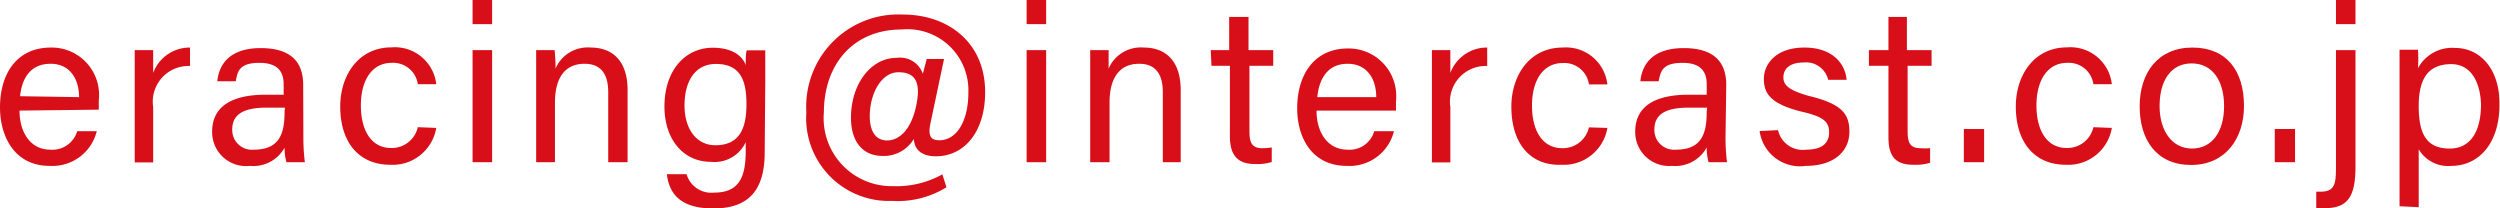 <svg xmlns="http://www.w3.org/2000/svg" viewBox="0 0 135.64 11.31"><defs><style>.cls-1{fill:#d80f18;}</style></defs><g id="Layer_2" data-name="Layer 2"><g id="Layer_1-2" data-name="Layer 1"><path class="cls-1" d="M1.06,6c0,1.23.63,2.12,1.66,2.12a1.41,1.41,0,0,0,1.47-1H5.25A2.48,2.48,0,0,1,2.69,9C.78,9,0,7.39,0,5.83,0,4,.91,2.58,2.76,2.58a2.57,2.57,0,0,1,2.6,2.86c0,.2,0,.35,0,.51Zm3.23-.73c0-1-.51-1.81-1.54-1.81S1.2,4.15,1.09,5.22Z"/><path class="cls-1" d="M7.31,4.38c0-.85,0-1.33,0-1.66h1c0,.17,0,.65,0,1.24a2.11,2.11,0,0,1,2-1.38v1a1.94,1.94,0,0,0-2,2.23v3h-1Z"/><path class="cls-1" d="M16.46,7.47a10.57,10.57,0,0,0,.08,1.33h-1a2.9,2.9,0,0,1-.1-.79A1.93,1.93,0,0,1,13.56,9a1.84,1.84,0,0,1-2.05-1.86c0-1.36,1.07-2,2.88-2h1V4.59c0-.54-.17-1.18-1.31-1.18s-1.19.5-1.29,1h-1c.08-.84.6-1.8,2.35-1.8,1.48,0,2.31.61,2.31,2Zm-1-1.63h-1c-1.21,0-1.86.34-1.86,1.19a1.07,1.07,0,0,0,1.18,1.09c1.47,0,1.66-1,1.66-2.09Z"/><path class="cls-1" d="M23.67,6.94a2.4,2.4,0,0,1-2.5,2c-1.68,0-2.71-1.2-2.71-3.16,0-1.71,1-3.21,2.78-3.21a2.26,2.26,0,0,1,2.43,2h-1a1.35,1.35,0,0,0-1.42-1.16c-1.06,0-1.67.93-1.67,2.31s.58,2.31,1.64,2.31a1.45,1.45,0,0,0,1.45-1.13Z"/><path class="cls-1" d="M25.64,1.31V0H26.7V1.31Zm0,1.41H26.7V8.8H25.64Z"/><path class="cls-1" d="M29.09,4.26c0-.53,0-1.07,0-1.54h1a8.37,8.37,0,0,1,.05,1,1.9,1.9,0,0,1,1.91-1.14c1.15,0,2,.69,2,2.31V8.8H33V5c0-.93-.36-1.54-1.28-1.54-1.15,0-1.61.88-1.61,2.1V8.8H29.09Z"/><path class="cls-1" d="M41.49,8.25c0,2-.8,3.06-2.79,3.06s-2.41-1-2.52-1.86h1.07a1.4,1.4,0,0,0,1.5,1c1.38,0,1.71-.88,1.71-2.27V7.71a1.86,1.86,0,0,1-1.89,1.07c-1.5,0-2.52-1.22-2.52-3,0-2,1.16-3.19,2.62-3.19,1.17,0,1.66.54,1.79.95,0-.28,0-.69.06-.81h1c0,.35,0,1.18,0,1.75Zm-2.68-.37c1.3,0,1.69-.89,1.69-2.23s-.36-2.18-1.66-2.18c-1.13,0-1.7.94-1.7,2.25S37.81,7.88,38.81,7.88Z"/><path class="cls-1" d="M51.35,10.16a5,5,0,0,1-2.93.74,4.49,4.49,0,0,1-4.67-4.81A5,5,0,0,1,49,.79C51.4.79,53.45,2.27,53.45,5c0,2.14-1.12,3.48-2.67,3.48-.68,0-1.16-.28-1.2-.94a1.89,1.89,0,0,1-1.7.92c-1,0-1.71-.69-1.71-2.08,0-1.83,1.09-3.24,2.47-3.24A1.31,1.31,0,0,1,50.07,4l.21-.8h.94L50.5,6.61c-.18.78,0,1,.47,1,.91,0,1.57-1,1.57-2.6A3.31,3.31,0,0,0,48.92,1.6c-2.57,0-4.21,1.82-4.22,4.5a3.69,3.69,0,0,0,3.76,4,5.13,5.13,0,0,0,2.67-.64ZM47.19,6.3c0,.86.35,1.32.94,1.32s1.26-.48,1.56-1.8,0-1.9-.94-1.9S47.19,5.09,47.19,6.3Z"/><path class="cls-1" d="M55.7,1.31V0h1.06V1.31Zm0,1.41h1.06V8.8H55.7Z"/><path class="cls-1" d="M59.15,4.26c0-.53,0-1.07,0-1.54h1c0,.18,0,.82,0,1a1.9,1.9,0,0,1,1.91-1.14c1.15,0,2,.69,2,2.31V8.8H63.09V5c0-.93-.36-1.54-1.28-1.54-1.15,0-1.61.88-1.61,2.1V8.8H59.15Z"/><path class="cls-1" d="M65.69,2.72h1V.92h1.05v1.8h1.34v.85H67.79V7.14c0,.6.14.9.69.9A3.38,3.38,0,0,0,69,8v.79a2.68,2.68,0,0,1-.91.11c-.95,0-1.36-.49-1.36-1.5V3.57h-1Z"/><path class="cls-1" d="M71.43,6c0,1.23.64,2.12,1.67,2.12a1.39,1.39,0,0,0,1.46-1h1.07A2.48,2.48,0,0,1,73.07,9c-1.91,0-2.69-1.56-2.69-3.12,0-1.81.91-3.25,2.76-3.25a2.58,2.58,0,0,1,2.6,2.86c0,.2,0,.35,0,.51Zm3.24-.73c0-1-.51-1.81-1.55-1.81s-1.54.74-1.65,1.81Z"/><path class="cls-1" d="M77.69,4.38c0-.85,0-1.33,0-1.66h1c0,.17,0,.65,0,1.24a2.11,2.11,0,0,1,2-1.38v1a1.94,1.94,0,0,0-2,2.23v3h-1Z"/><path class="cls-1" d="M87.21,6.94a2.4,2.4,0,0,1-2.5,2C83,9,82,7.75,82,5.79c0-1.71,1-3.21,2.78-3.21a2.26,2.26,0,0,1,2.43,2h-1a1.35,1.35,0,0,0-1.42-1.16c-1.06,0-1.67.93-1.67,2.31s.58,2.31,1.64,2.31a1.45,1.45,0,0,0,1.45-1.13Z"/><path class="cls-1" d="M93.62,7.47A10.57,10.57,0,0,0,93.7,8.8h-1A2.9,2.9,0,0,1,92.6,8,1.94,1.94,0,0,1,90.72,9a1.84,1.84,0,0,1-2-1.86c0-1.36,1.06-2,2.88-2h1V4.59c0-.54-.17-1.18-1.31-1.18s-1.19.5-1.3,1H89c.08-.84.59-1.8,2.35-1.8,1.48,0,2.31.61,2.31,2Zm-1-1.63h-1c-1.22,0-1.86.34-1.86,1.19a1.07,1.07,0,0,0,1.18,1.09c1.47,0,1.66-1,1.66-2.09Z"/><path class="cls-1" d="M96.47,7.06A1.37,1.37,0,0,0,98,8.12c.89,0,1.24-.38,1.24-.94s-.28-.84-1.44-1.11c-1.74-.42-2.1-1-2.1-1.79s.64-1.7,2.2-1.7,2.22.91,2.29,1.75h-1a1.23,1.23,0,0,0-1.32-.94c-.85,0-1.11.41-1.11.81s.25.68,1.36,1c1.85.44,2.22,1,2.22,1.95,0,1.07-.85,1.85-2.36,1.85a2.21,2.21,0,0,1-2.51-1.89Z"/><path class="cls-1" d="M101.4,2.72h1.06V.92h1v1.8h1.34v.85H103.5V7.14c0,.6.14.9.69.9a3.38,3.38,0,0,0,.53,0v.79a2.68,2.68,0,0,1-.91.11c-1,0-1.35-.49-1.35-1.5V3.57H101.4Z"/><path class="cls-1" d="M106.55,8.8V7h1.1V8.8Z"/><path class="cls-1" d="M114.58,6.94a2.4,2.4,0,0,1-2.5,2c-1.68,0-2.71-1.2-2.71-3.16,0-1.71,1-3.21,2.78-3.21a2.26,2.26,0,0,1,2.43,2h-1a1.35,1.35,0,0,0-1.42-1.16c-1.06,0-1.67.93-1.67,2.31s.58,2.31,1.64,2.31a1.45,1.45,0,0,0,1.45-1.13Z"/><path class="cls-1" d="M121.75,5.75c0,1.76-1,3.2-2.87,3.2s-2.79-1.35-2.79-3.18,1-3.19,2.86-3.19S121.75,3.84,121.75,5.75Zm-4.58,0c0,1.34.67,2.31,1.76,2.31s1.74-.92,1.74-2.3-.63-2.32-1.76-2.32S117.17,4.38,117.17,5.76Z"/><path class="cls-1" d="M123.42,8.8V7h1.1V8.8Z"/><path class="cls-1" d="M127.8,2.72V9c0,1.68-.4,2.3-1.72,2.3l-.41,0V10.4h.23c.73,0,.84-.37.84-1.22V2.72Zm-1.06-1.41V0h1.06V1.31Z"/><path class="cls-1" d="M130.19,11.19v-7c0-.5,0-1,0-1.49h1a8.06,8.06,0,0,1,0,1,2.1,2.1,0,0,1,2-1.1c1.4,0,2.42,1.17,2.42,3C135.64,7.78,134.48,9,133,9a1.85,1.85,0,0,1-1.77-.9v3.14ZM133,3.48c-1.26,0-1.77.79-1.77,2.28s.41,2.3,1.68,2.3c1.12,0,1.7-.91,1.7-2.41C134.56,4.35,134,3.48,133,3.48Z"/></g></g></svg>